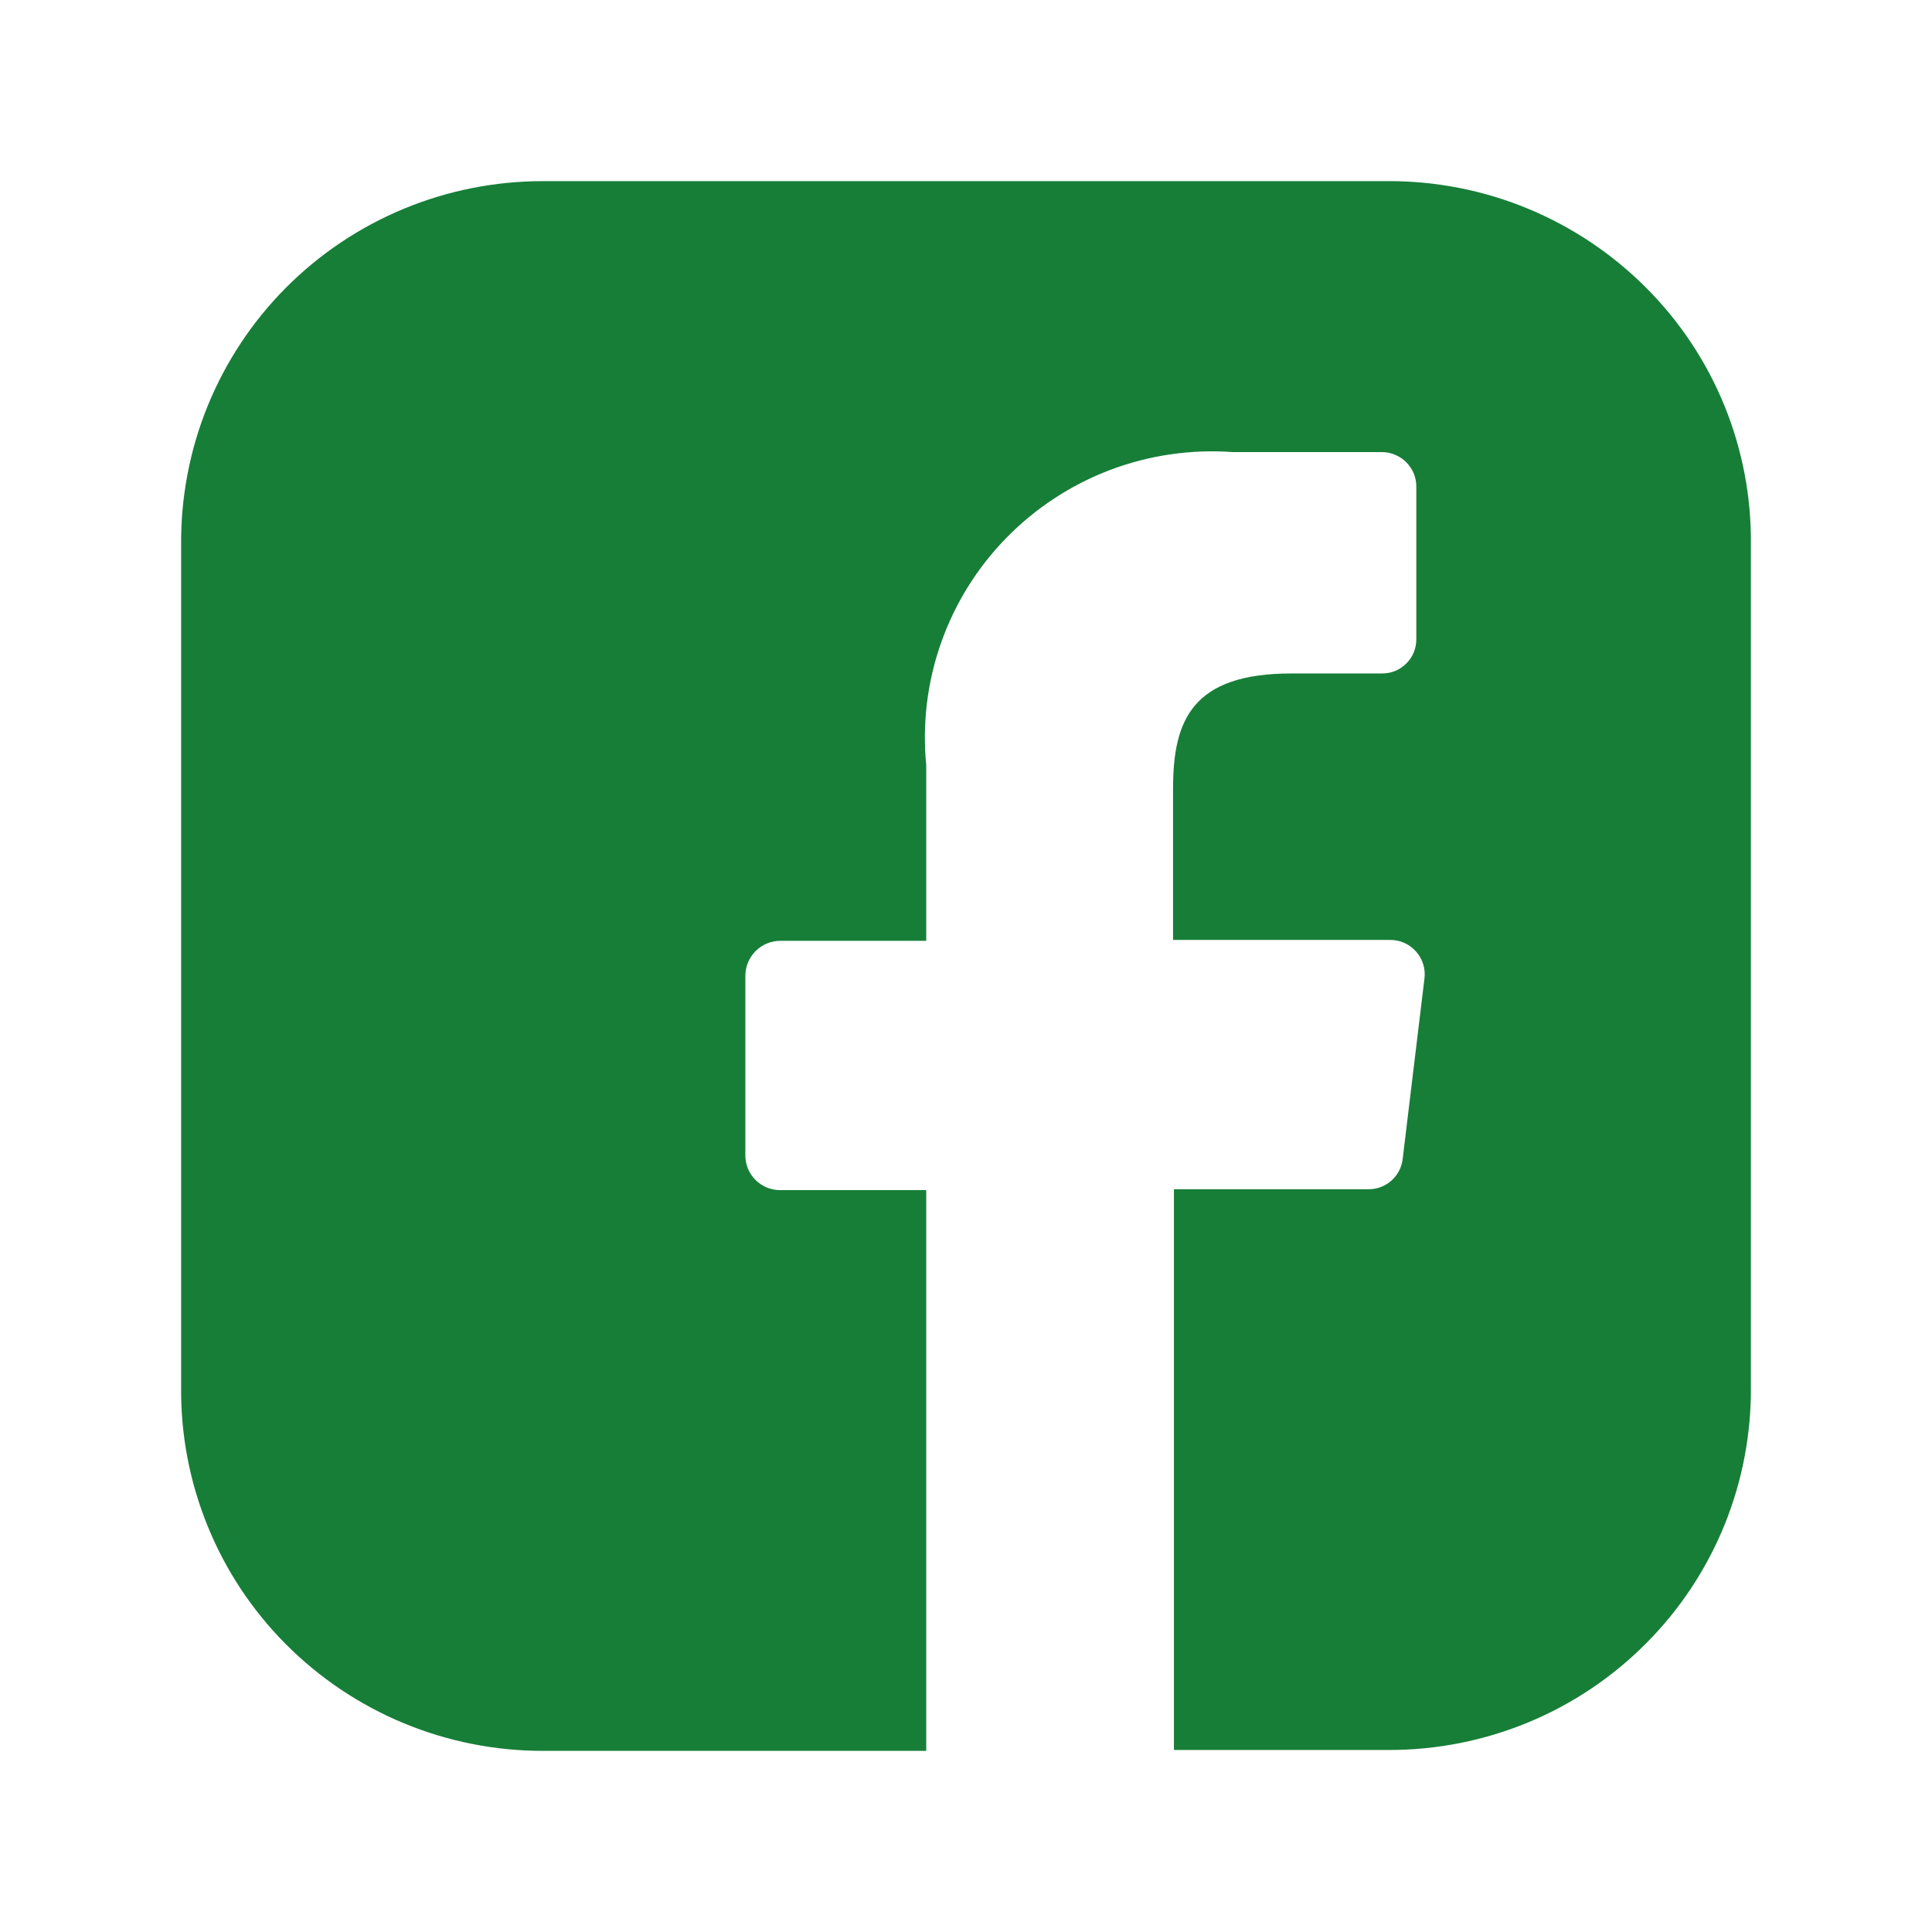 <svg width="24" height="24" viewBox="0 0 24 24" fill="none" xmlns="http://www.w3.org/2000/svg">
<path d="M17.234 2.25H6.744C6.15 2.25 5.561 2.367 5.012 2.595C4.463 2.823 3.965 3.158 3.546 3.58C3.129 4.001 2.8 4.5 2.577 5.049C2.355 5.598 2.244 6.186 2.25 6.778V17.222C2.243 17.814 2.354 18.402 2.577 18.951C2.799 19.501 3.129 20 3.546 20.42C3.965 20.842 4.463 21.177 5.012 21.405C5.561 21.633 6.149 21.75 6.743 21.75H11.506V14.784H9.686C9.574 14.783 9.466 14.738 9.386 14.659C9.306 14.579 9.261 14.472 9.259 14.359V12.123C9.259 12.066 9.27 12.009 9.292 11.956C9.314 11.902 9.347 11.854 9.387 11.814C9.428 11.773 9.477 11.741 9.53 11.719C9.583 11.698 9.64 11.687 9.697 11.687H11.506V9.507C11.456 8.992 11.518 8.472 11.691 7.984C11.863 7.495 12.14 7.051 12.502 6.681C12.865 6.31 13.305 6.022 13.79 5.838C14.276 5.654 14.796 5.579 15.313 5.616H17.167C17.224 5.616 17.28 5.628 17.332 5.65C17.385 5.672 17.432 5.705 17.472 5.745C17.511 5.786 17.543 5.834 17.564 5.886C17.585 5.939 17.595 5.995 17.594 6.052V7.942C17.594 7.998 17.583 8.053 17.562 8.105C17.54 8.157 17.509 8.204 17.469 8.243C17.429 8.282 17.382 8.314 17.331 8.335C17.279 8.356 17.223 8.366 17.167 8.366H16.044C14.808 8.366 14.572 8.948 14.572 9.797V11.676H17.268C17.329 11.676 17.389 11.688 17.445 11.713C17.5 11.738 17.55 11.774 17.59 11.82C17.631 11.865 17.661 11.918 17.679 11.976C17.697 12.034 17.703 12.096 17.695 12.156L17.425 14.393C17.414 14.498 17.364 14.595 17.285 14.666C17.206 14.736 17.104 14.774 16.998 14.773H14.583V21.739H17.257C17.852 21.739 18.44 21.622 18.989 21.394C19.538 21.166 20.036 20.831 20.454 20.409C20.872 19.988 21.201 19.489 21.424 18.94C21.646 18.39 21.757 17.803 21.75 17.21V6.778C21.758 6.184 21.647 5.594 21.423 5.043C21.199 4.492 20.867 3.992 20.446 3.572C20.025 3.15 19.524 2.816 18.973 2.589C18.422 2.362 17.831 2.247 17.234 2.25Z" fill="#177E38"/>
</svg>
